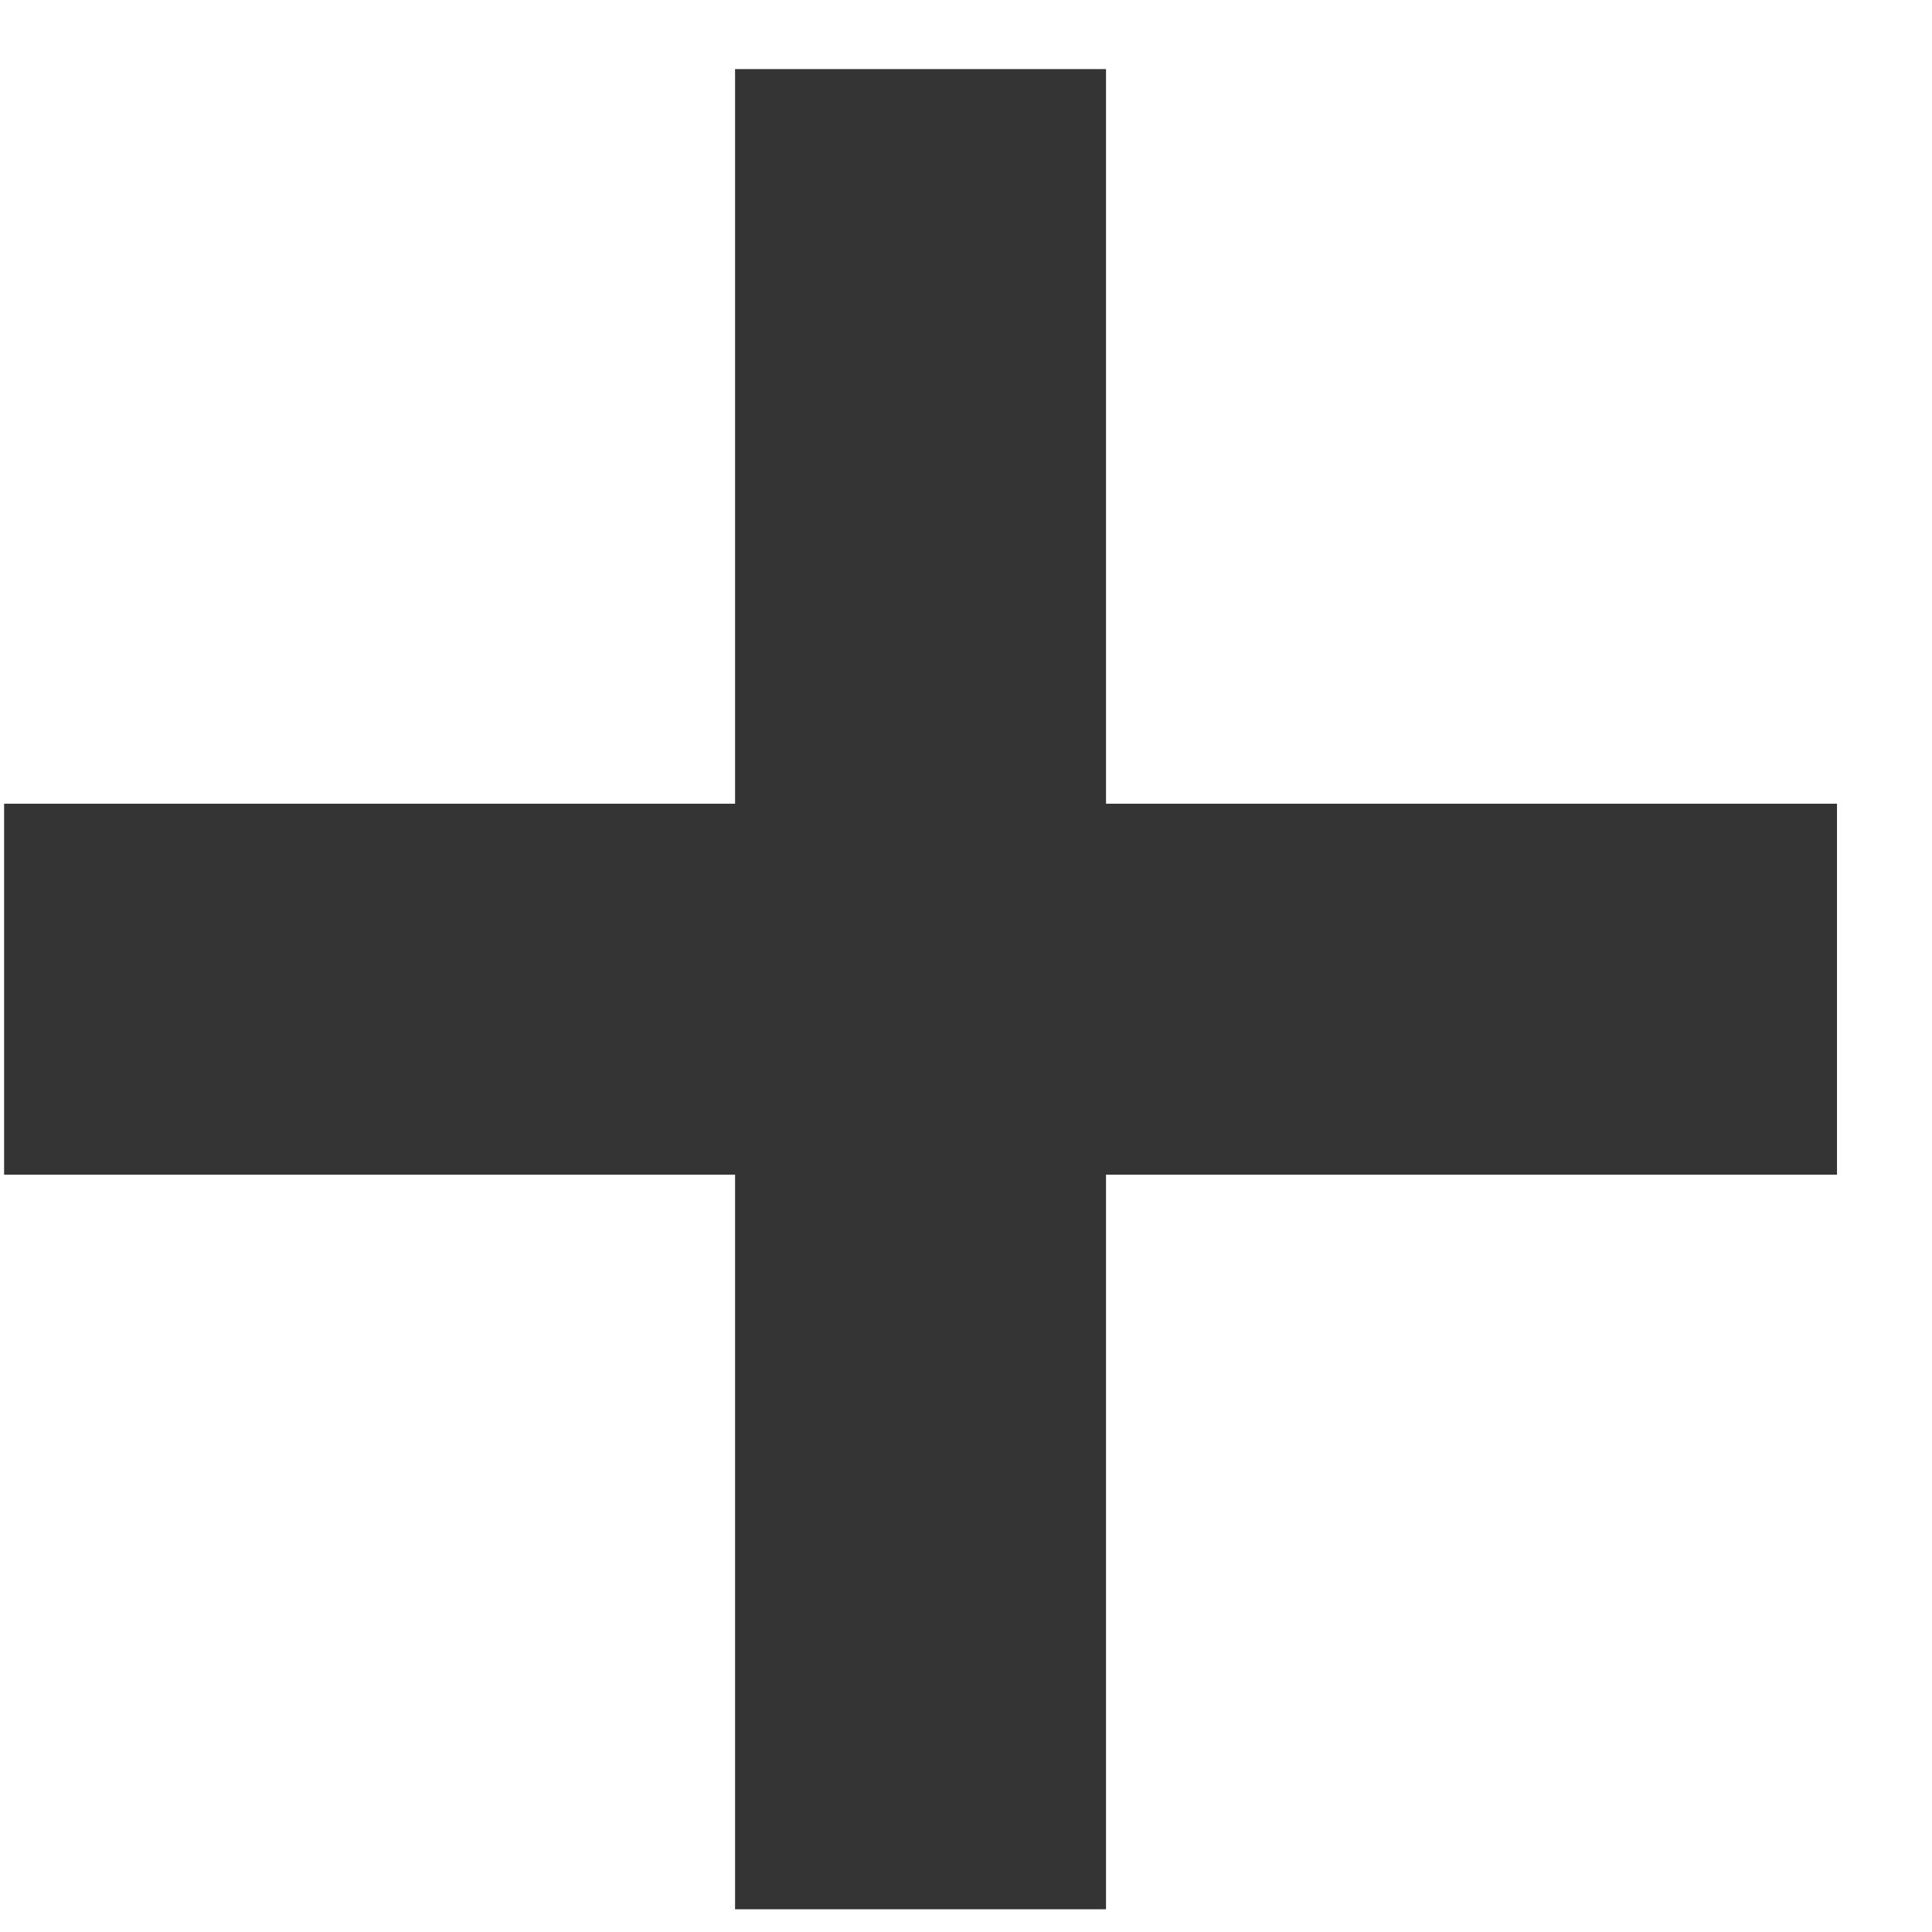 <svg width="17" height="17" viewBox="0 0 17 17" fill="none" xmlns="http://www.w3.org/2000/svg">
<path d="M6.468 7.072V0.608H9.732V7.072H16.164V10.336H9.732V16.8H6.468V10.336H0.036V7.072H6.468Z" fill="#343434"/>
</svg>
